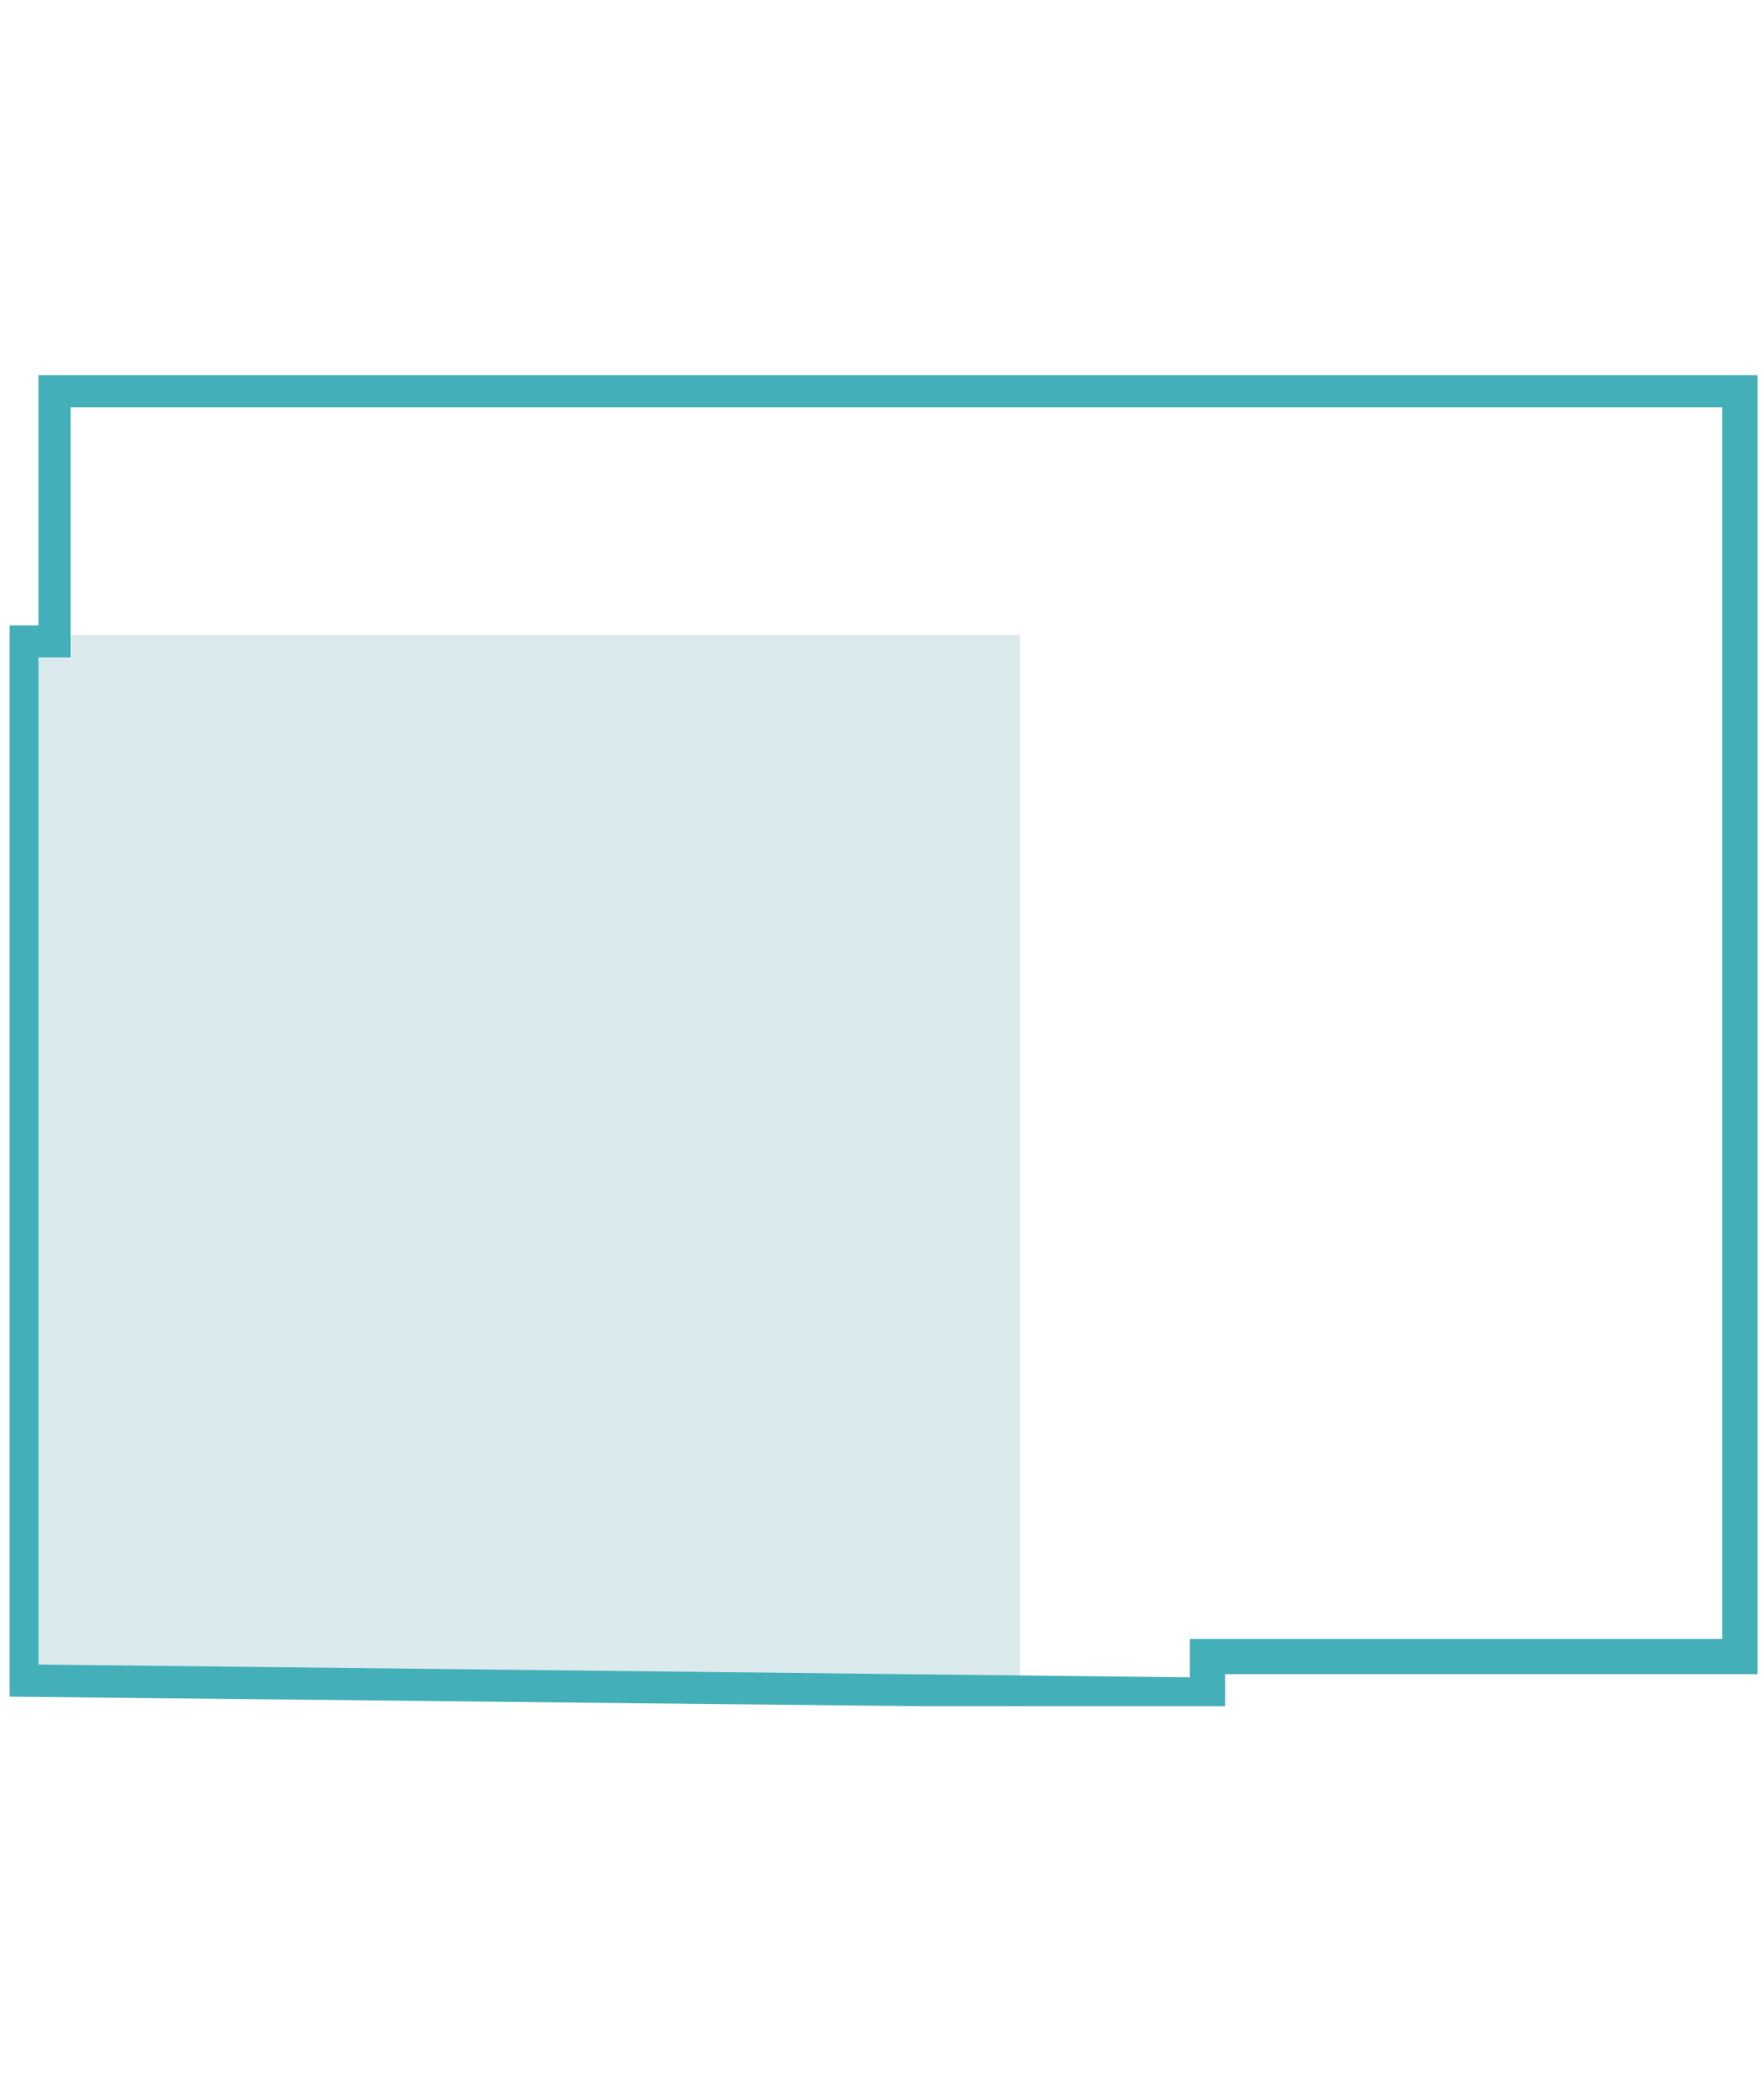 <?xml version="1.0" encoding="UTF-8"?>
<svg id="Layer_1" xmlns="http://www.w3.org/2000/svg" xmlns:xlink="http://www.w3.org/1999/xlink" version="1.1" viewBox="0 0 55 65">
  <!-- Generator: Adobe Illustrator 29.7.1, SVG Export Plug-In . SVG Version: 2.1.1 Build 8)  -->
  <defs>
    <style>
      .st0 {
        fill: none;
      }

      .st1 {
        fill: #dbeaed;
      }

      .st2 {
        fill: #43afb9;
      }

      .st3 {
        clip-path: url(#clippath);
      }
    </style>
    <clipPath id="clippath">
      <rect class="st0" x=".3" y="11.7" width="54.5" height="41.5"/>
    </clipPath>
  </defs>
  <polygon class="st1" points=".3 19.8 .3 52.8 31.8 53.2 31.8 19.8 .3 19.8"/>
  <g class="st3">
    <path class="st2" d="M38.2,53.3L.2,52.9V19.5h1v-7.8h53.6v40.5h-16.6v1.2ZM1.2,51.9l35.9.4v-1.2h16.6V12.7H2.2v7.8h-1v31.4Z"/>
  </g>
</svg>